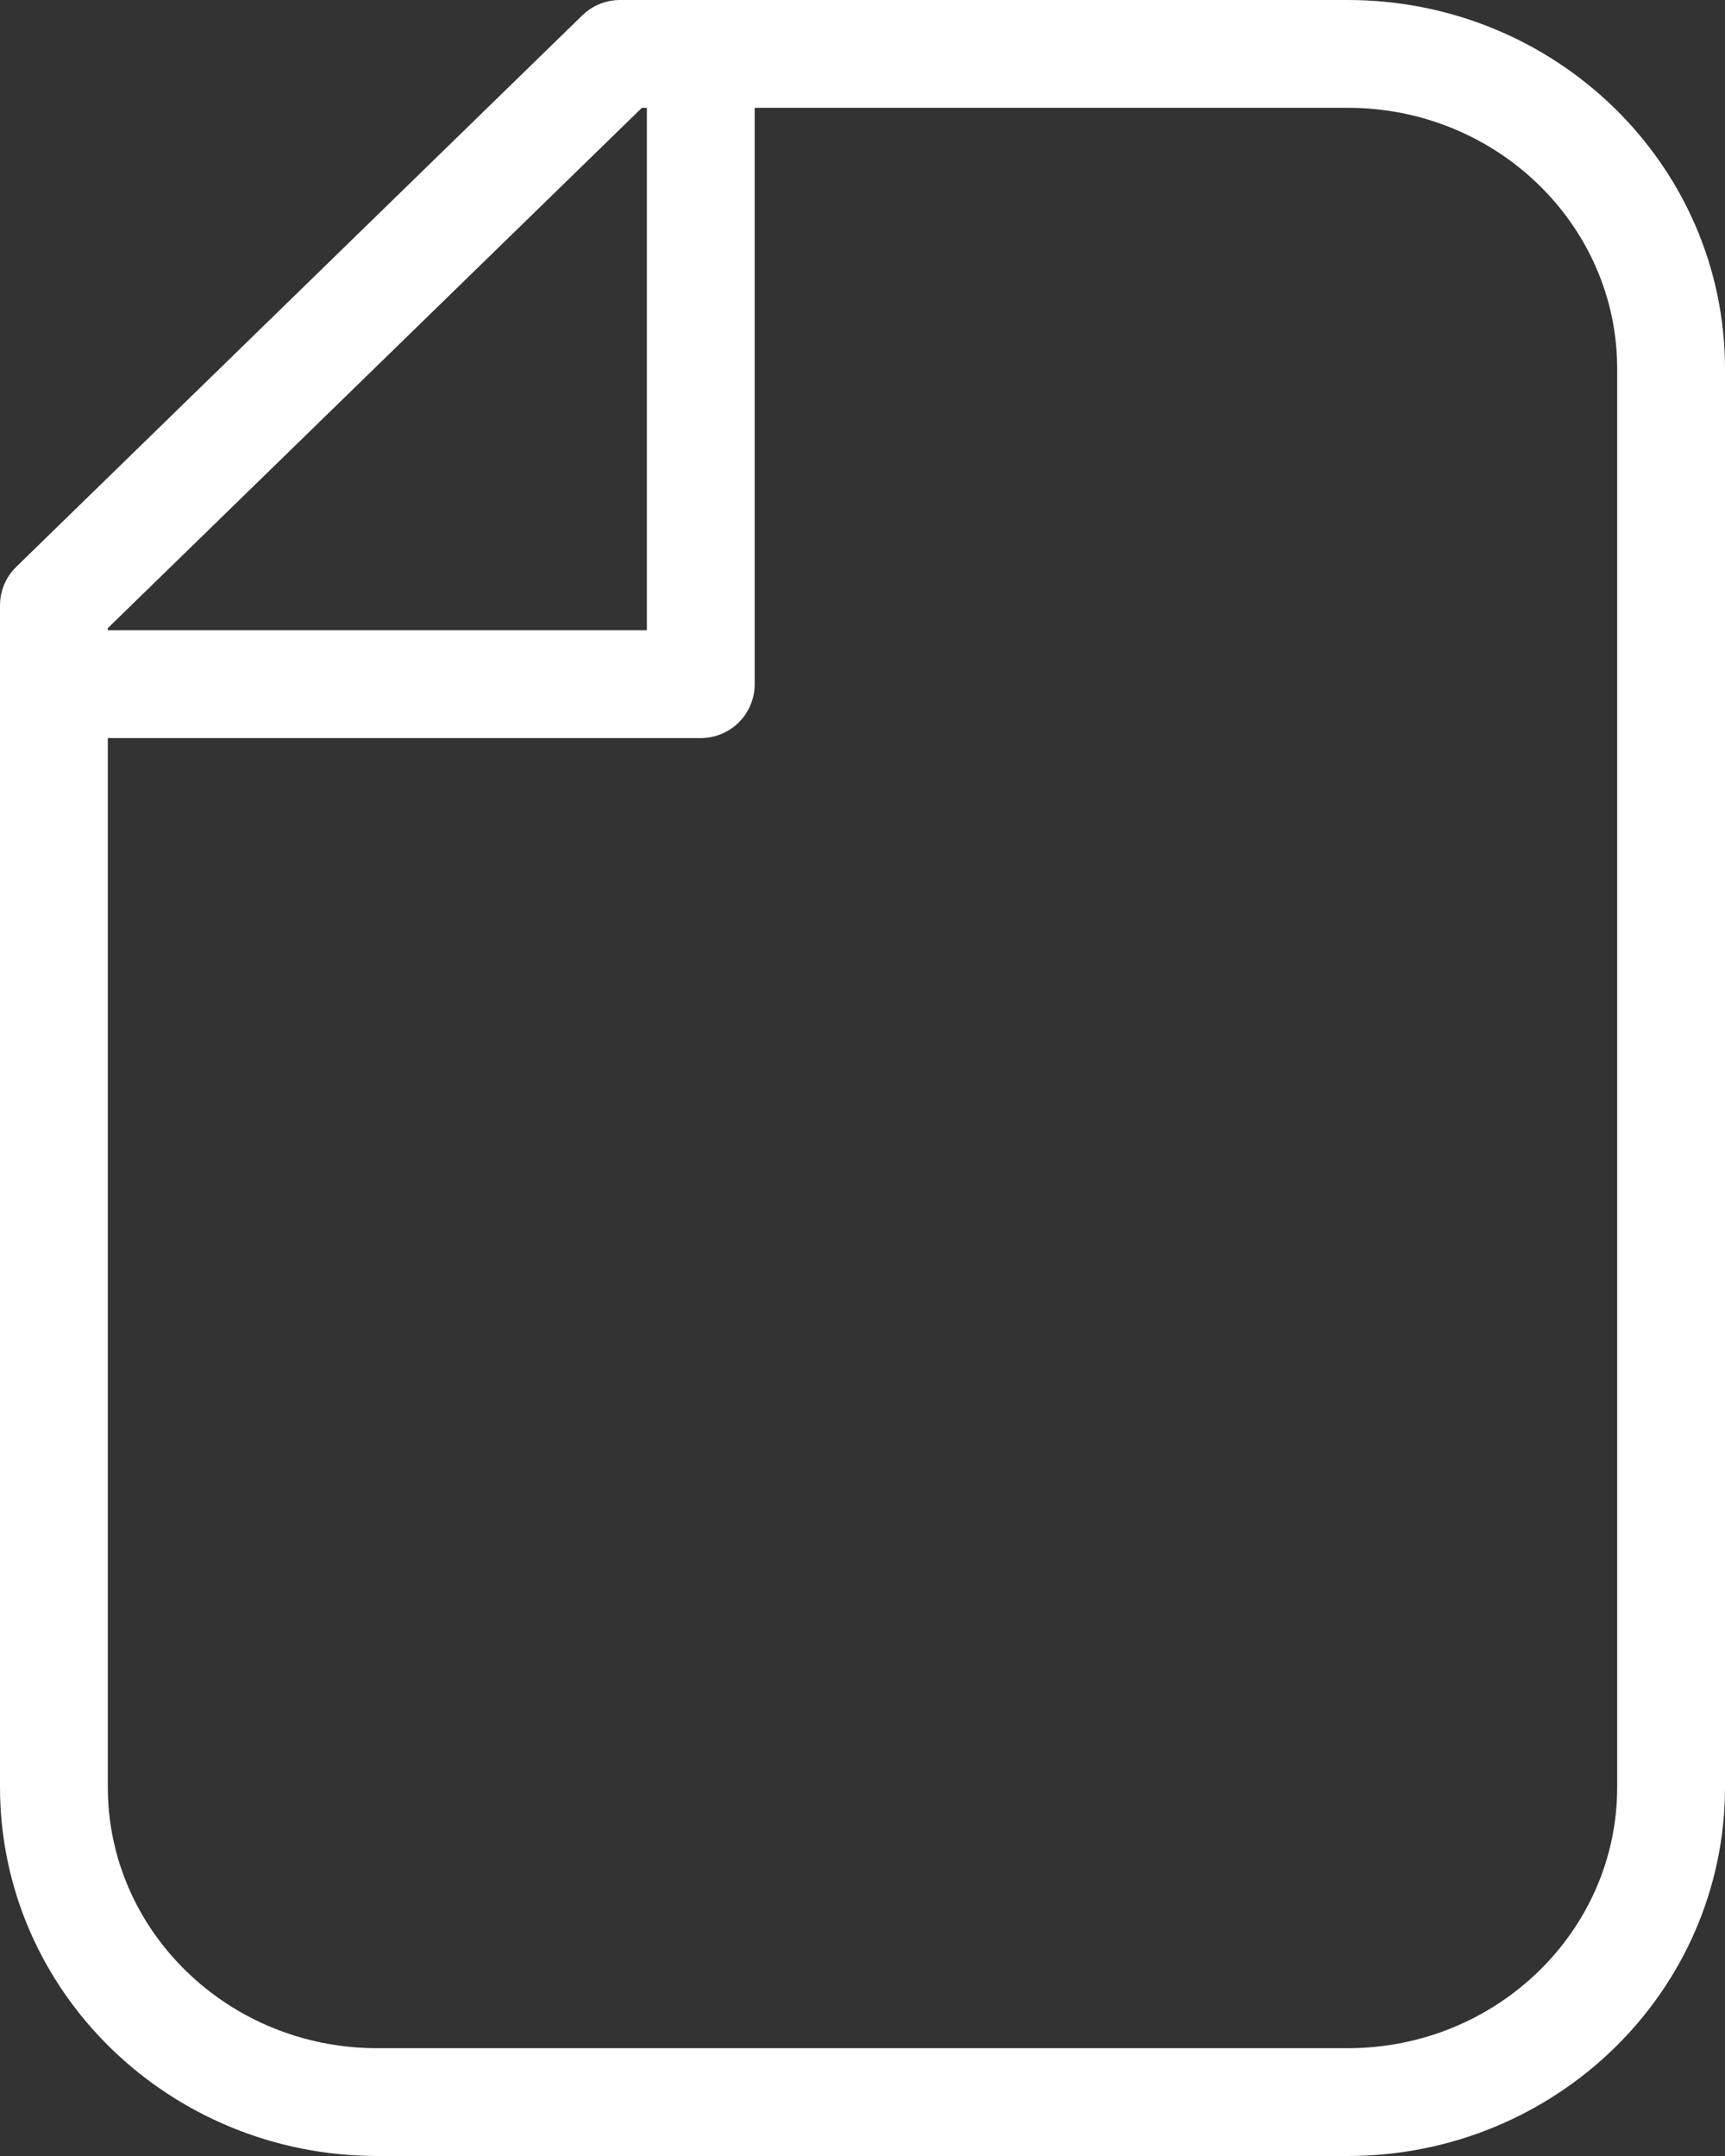 <svg width="12" height="15" viewBox="0 0 12 15" fill="none" xmlns="http://www.w3.org/2000/svg">
<rect x="0" y="0" width="12" height="15" fill="#333333" stroke="none"/>
<path d="M4.875 0.375H4.313L0.375 4.212L0.375 4.76M4.875 0.375H9.375C10.618 0.375 11.625 1.357 11.625 2.567L11.625 12.433C11.625 13.643 10.618 14.625 9.375 14.625H2.625C1.382 14.625 0.375 13.643 0.375 12.433L0.375 4.76M4.875 0.375V4.76H0.375" stroke="white" stroke-width="0.75" stroke-linecap="round" stroke-linejoin="round"/>
</svg>
